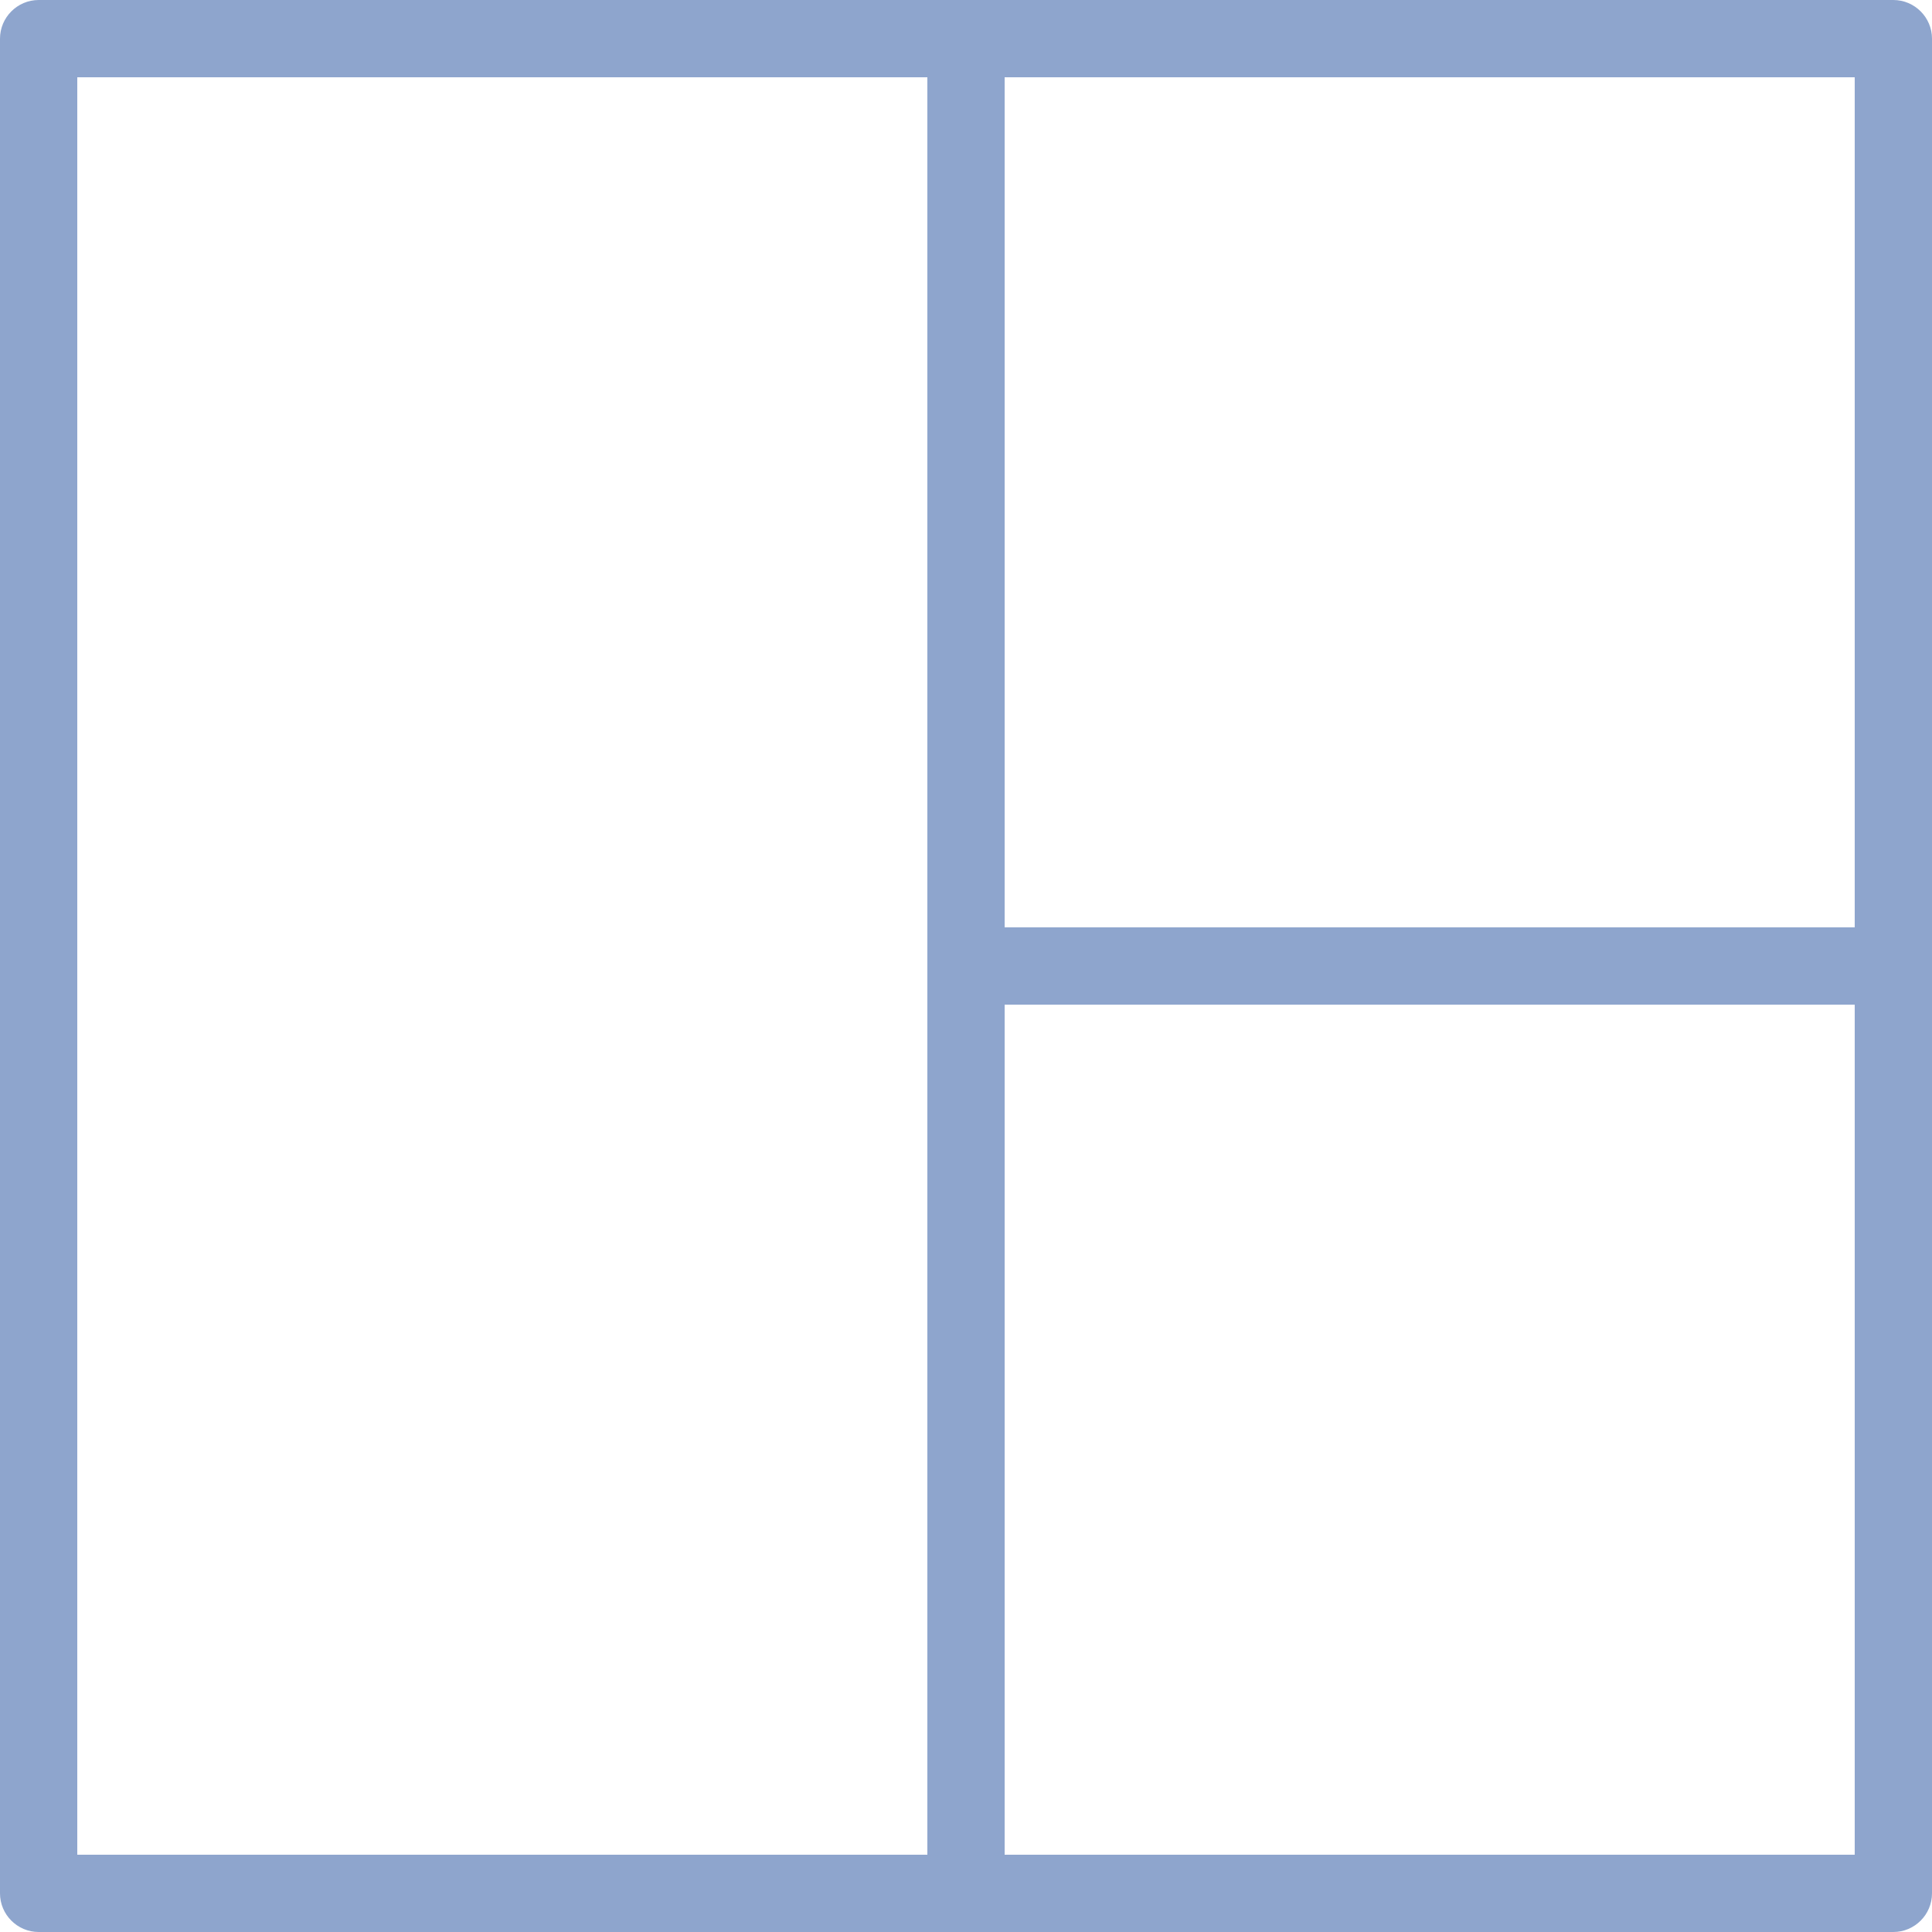 <?xml version="1.0" encoding="utf-8"?>
<!-- Generator: Adobe Illustrator 22.0.1, SVG Export Plug-In . SVG Version: 6.00 Build 0)  -->
<svg version="1.1" id="Слой_1" xmlns="http://www.w3.org/2000/svg" xmlns:xlink="http://www.w3.org/1999/xlink" x="0px" y="0px"
	 viewBox="0 0 100 100" style="enable-background:new 0 0 100 100;" xml:space="preserve">
<style type="text/css">
	.st0{fill:#8ea5cd;}
</style>
<path class="st0" d="M98,0H2C0.9,0,0,0.9,0,2v96c0,1.1,0.9,2,2,2h96c1.1,0,2-0.9,2-2V2C100,0.9,99.1,0,98,0z M96,48H52V4H96V48z
	 M4,4H48V96H4V4z M52,96V52H96V96H52z"/>
</svg>
